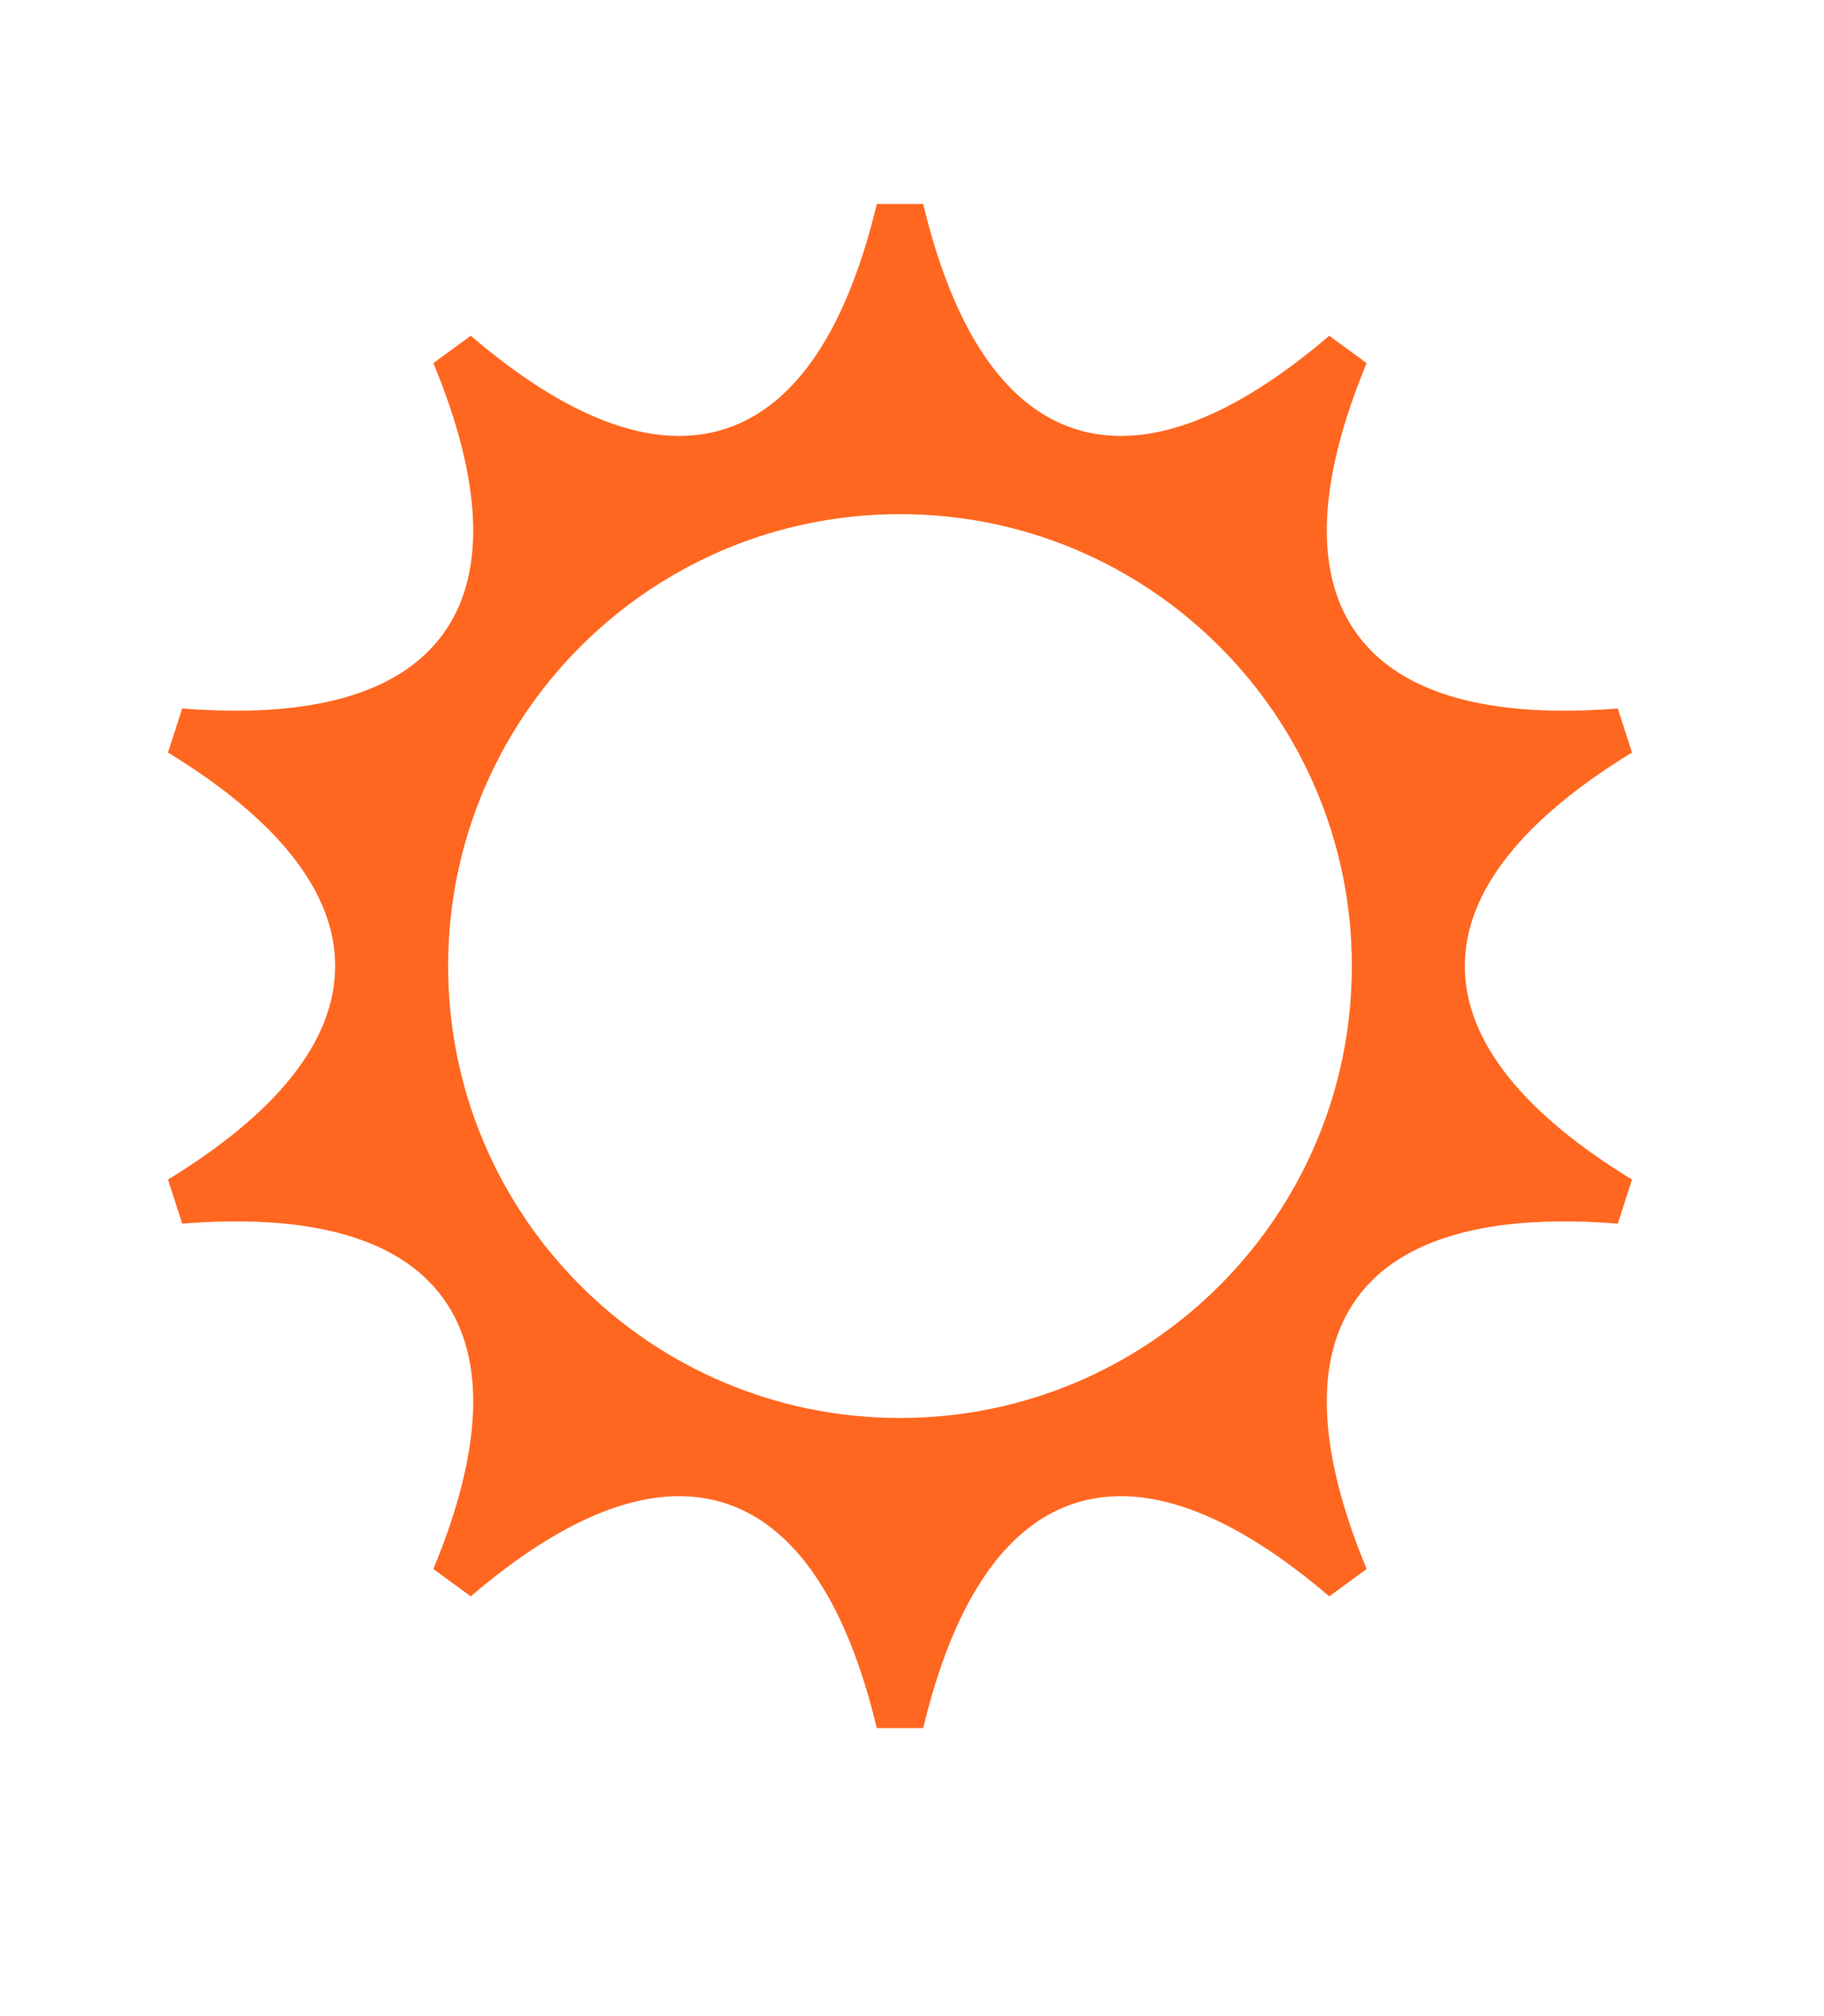 <svg xmlns="http://www.w3.org/2000/svg" viewBox="0 0 152 168"><path fill="#FF6720" fill-rule="evenodd" d="M73.066 17c-2.448 10.221-6.626 16.786-12.611 18.73-5.99 1.947-13.233-.913-21.226-7.752l-3.116 2.281c4.029 9.711 4.507 17.48.808 22.572-3.702 5.097-11.247 7.041-21.738 6.205L14 62.706c8.973 5.491 13.931 11.498 13.931 17.794 0 6.297-4.958 12.304-13.931 17.793l1.183 3.67c10.491-.835 18.036 1.11 21.738 6.206 3.699 5.092 3.22 12.862-.808 22.573l3.116 2.28c7.993-6.84 15.237-9.698 21.226-7.752 5.985 1.944 10.163 8.51 12.611 18.73h3.868c2.448-10.22 6.626-16.786 12.611-18.73 5.988-1.946 13.233.914 21.226 7.752l3.117-2.28c-4.03-9.711-4.508-17.48-.809-22.573 3.702-5.096 11.247-7.041 21.74-6.205l1.181-3.67c-8.974-5.49-13.931-11.497-13.931-17.794 0-6.296 4.957-12.303 13.931-17.793l-1.183-3.67c-10.491.835-18.036-1.11-21.738-6.206-3.699-5.092-3.22-12.862.809-22.572l-3.116-2.281c-7.994 6.84-15.239 9.699-21.227 7.752C83.56 33.786 79.382 27.221 76.934 17h-3.868Zm1.935 101.16c-20.798 0-37.656-16.862-37.656-37.66S54.203 42.842 75 42.842c20.796 0 37.654 16.86 37.654 37.658 0 20.798-16.858 37.66-37.654 37.66Z"/></svg>